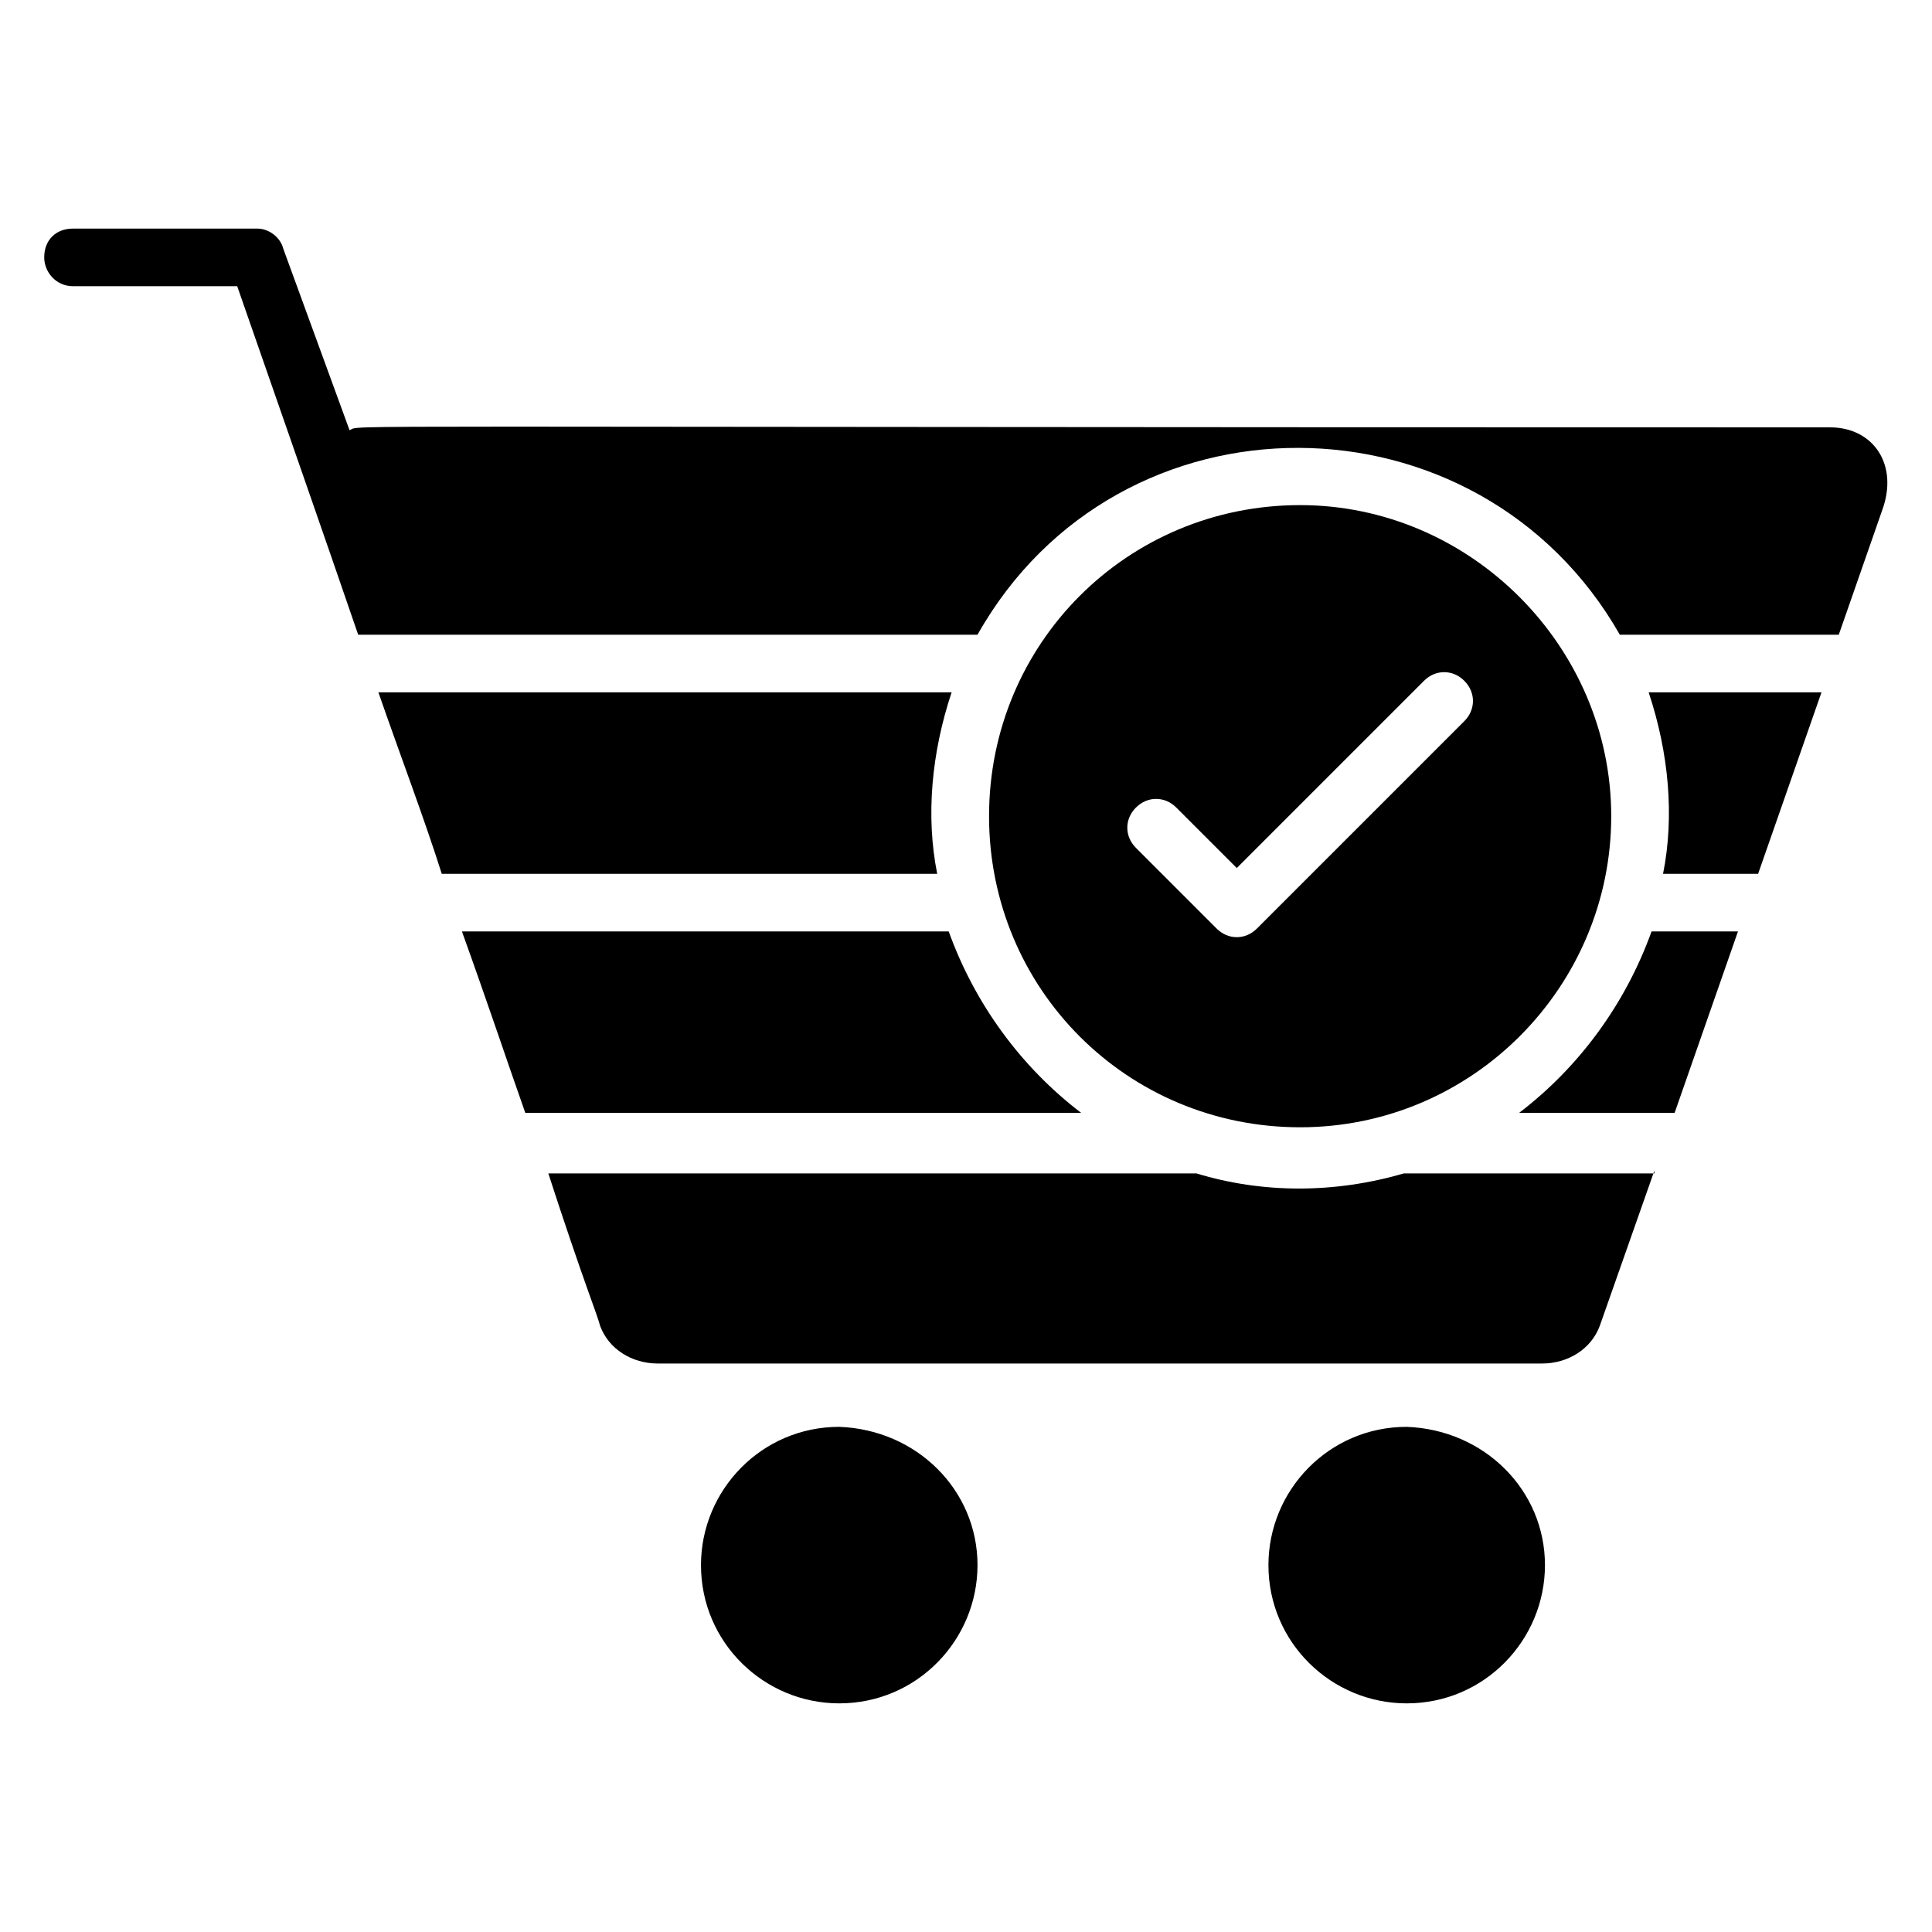 <?xml version="1.0" encoding="UTF-8"?>
<!-- Uploaded to: SVG Repo, www.svgrepo.com, Generator: SVG Repo Mixer Tools -->
<svg fill="#000000" width="800px" height="800px" version="1.1" viewBox="144 144 512 512" xmlns="http://www.w3.org/2000/svg">
 <g>
  <path d="m488.55 277.86c-45.801 0-82.441 36.641-82.441 82.441 0 45.801 36.641 82.441 82.441 82.441s82.441-37.402 82.441-82.441c0-45.039-37.402-82.441-82.441-82.441zm43.512 57.25-54.961 54.961c-3.055 3.055-7.633 3.055-10.688 0l-21.375-21.375c-3.055-3.055-3.055-7.633 0-10.688 3.055-3.055 7.633-3.055 10.688 0l16.031 16.031 49.617-49.617c3.055-3.055 7.633-3.055 10.688 0 3.051 3.055 3.051 7.637 0 10.688z"/>
  <path d="m392.36 375.57h-131.29c-4.582-14.504-10.688-30.535-16.793-48.09h151.91c-5.344 16.031-6.871 32.824-3.82 48.09z"/>
  <path d="m430.53 438.93h-147.32c-4.582-12.977-9.922-29.008-16.793-48.09h129c6.871 19.082 19.086 35.875 35.113 48.09z"/>
  <path d="m581.68 390.84h22.902l-16.793 48.09h-41.223c16.027-12.215 28.242-29.008 35.113-48.09z"/>
  <path d="m580.91 327.48h45.801l-16.793 48.09h-25.191c3.055-15.266 1.527-32.059-3.816-48.09z"/>
  <path d="m642.74 279.39-11.449 32.824h-58.016c-37.402-65.648-132.82-66.41-170.23 0h-164.12c-9.16-26.719-19.848-57.254-32.062-92.367h-43.512c-4.582 0-7.633-3.816-7.633-7.633 0-4.582 3.055-7.633 7.633-7.633h48.855c3.055 0 6.106 2.289 6.871 5.344l17.559 48.09c3.816-1.527-20.609-0.762 392.36-0.762 11.449 0 18.32 9.922 13.738 22.137z"/>
  <path d="m403.05 558.77c0 19.848-16.031 36.641-36.641 36.641-19.848 0-36.641-16.031-36.641-36.641 0-19.848 16.031-36.641 36.641-36.641 20.613 0.766 36.641 16.797 36.641 36.641z"/>
  <path d="m582.44 454.2-14.504 41.223c-2.289 6.106-8.398 9.922-15.266 9.922h-234.35c-6.871 0-12.977-3.816-15.266-9.922-0.762-3.055-4.582-12.215-13.742-40.457h171.75c17.559 5.344 36.641 5.344 54.961 0h66.41z"/>
  <path d="m553.43 558.77c0 19.848-16.031 36.641-36.641 36.641-19.848 0-36.641-16.031-36.641-36.641 0-19.848 16.031-36.641 36.641-36.641 20.613 0.766 36.641 16.797 36.641 36.641z"/>
 </g>
</svg>